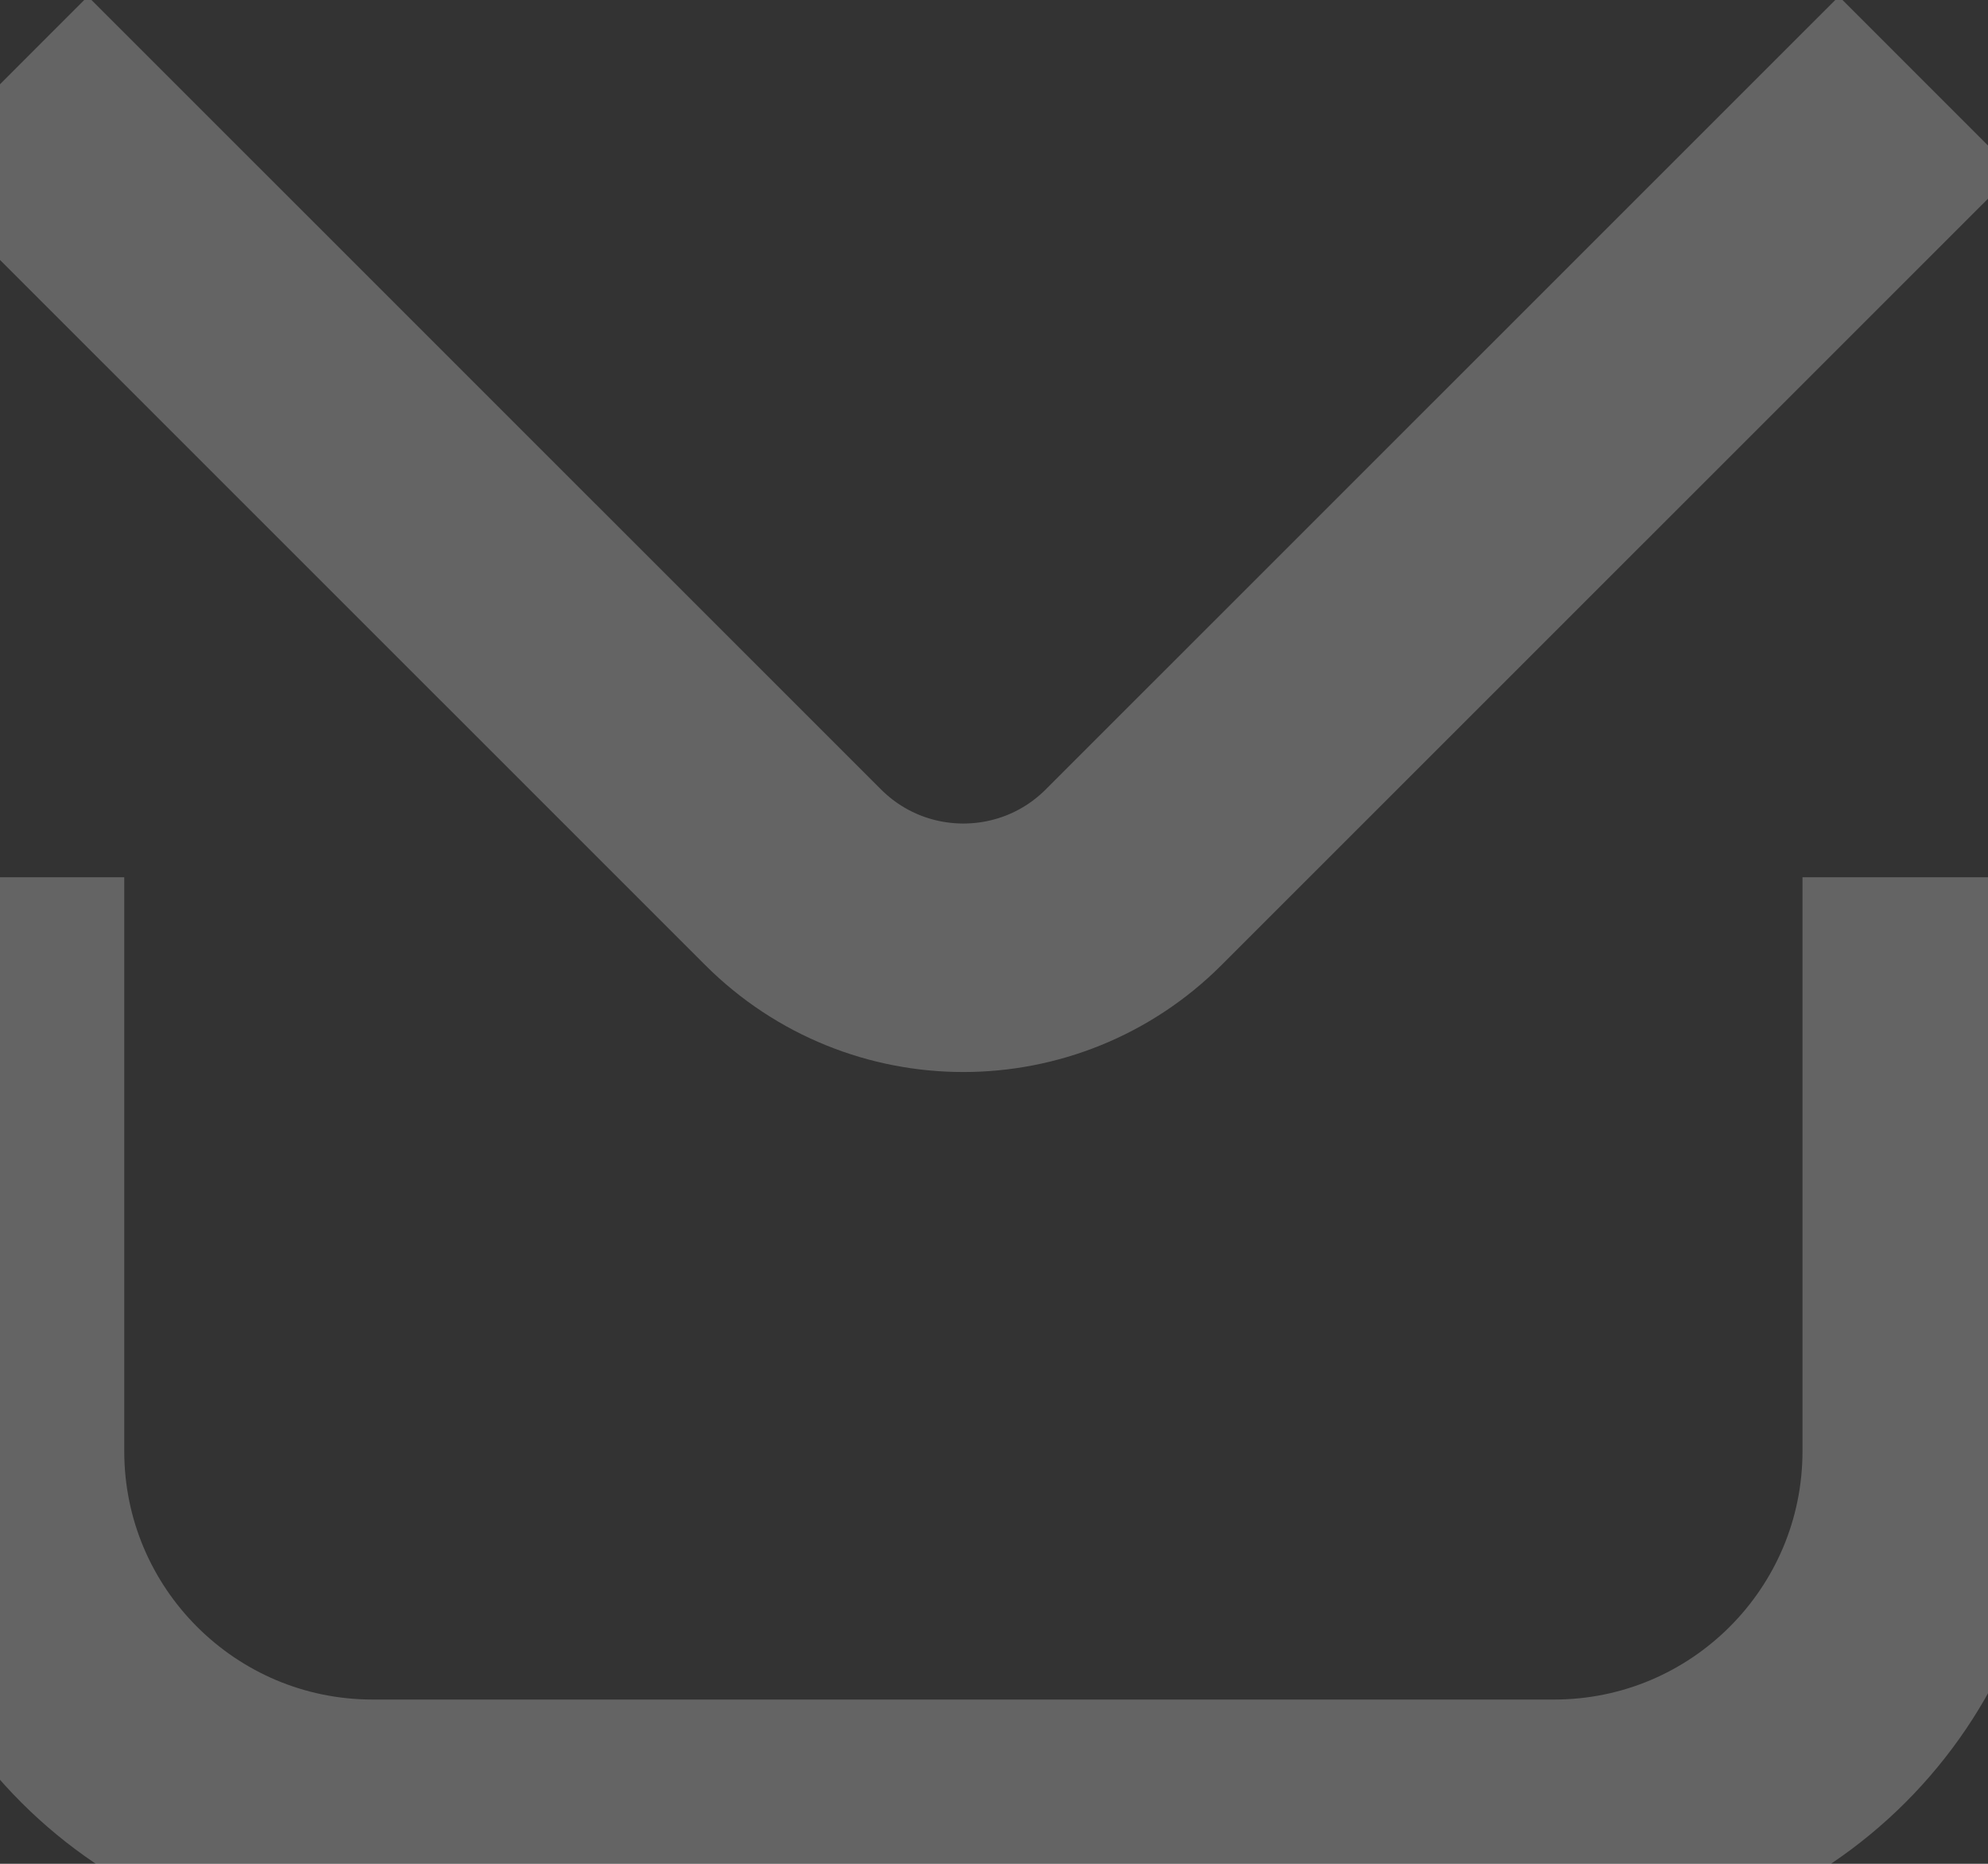 <svg width="16" height="15" viewBox="0 0 16 15" fill="none" xmlns="http://www.w3.org/2000/svg">
    <rect x="0" y="0" width="16" height="15" fill="#333333" stroke="none"/>
    <path opacity="0.24" d="M15.507 0.678L9.124 7.06C8.367 7.817 7.14 7.817 6.383 7.06L1.66948e-07 0.678M1.66948e-07 7.06L1.66948e-07 11.678C1.66948e-07 13.335 1.343 14.678 3 14.678L12.507 14.678C14.164 14.678 15.507 13.335 15.507 11.678L15.507 7.06" stroke="white" stroke-width="2"/>
</svg>